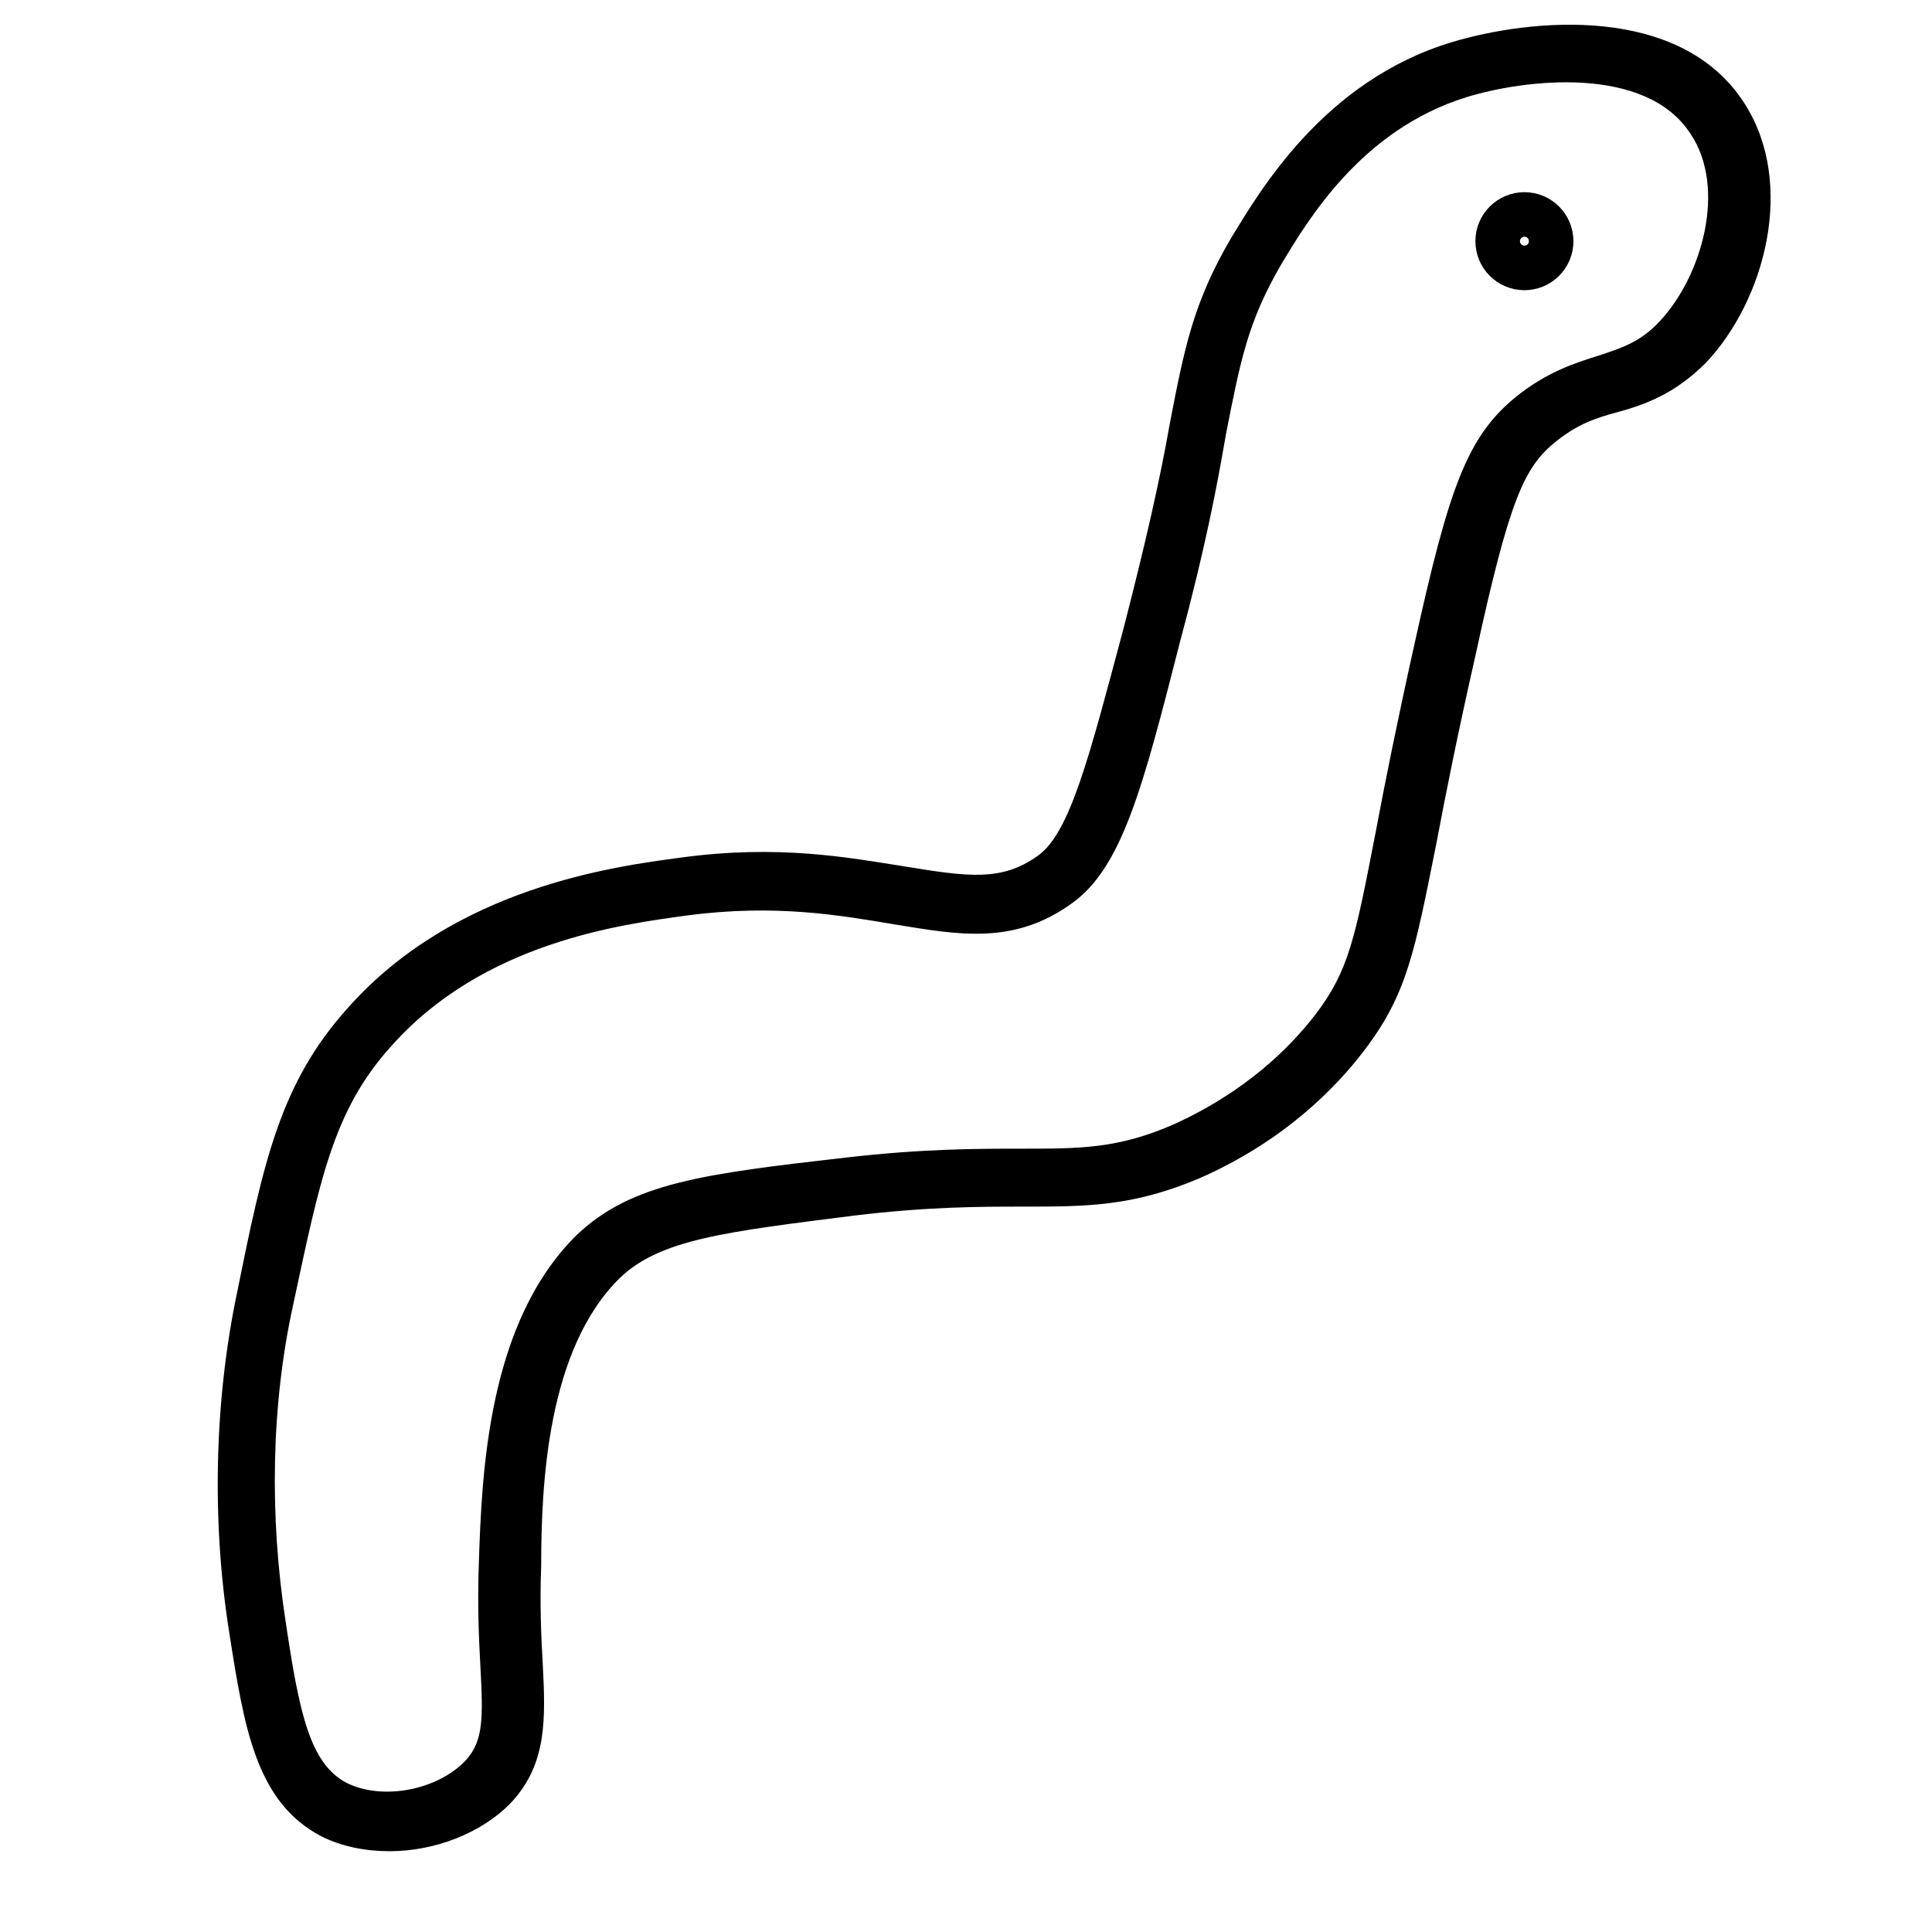 <?xml version="1.0" encoding="UTF-8"?>
<!-- Uploaded to: ICON Repo, www.iconrepo.com, Generator: ICON Repo Mixer Tools -->
<svg width="800px" height="800px" version="1.1" viewBox="144 144 512 512" xmlns="http://www.w3.org/2000/svg">
 <defs>
  <clipPath id="a">
   <path d="m373 148.09h278.9v233.91h-278.9z"/>
  </clipPath>
 </defs>
 <g clip-path="url(#a)">
  <path transform="matrix(3.936 0 0 3.936 148.09 148.09)" d="m103.4 15.2c0 0.993-0.806 1.8-1.8 1.8-0.994 0-1.8-0.807-1.8-1.8 0-0.994 0.806-1.8 1.8-1.8 0.994 0 1.8 0.806 1.8 1.8" fill="none" stroke="#000000" stroke-miterlimit="10" stroke-width="3"/>
 </g>
 <path d="m308.29 482.66c10.629-10.234 27.945-12.203 62.188-16.531 19.68-2.363 33.457-2.363 44.477-2.363 16.926 0 29.125 0 46.84-7.477 22.434-9.84 36.211-24.008 43.691-33.852 11.414-14.957 13.383-25.977 19.285-55.496 2.363-12.594 5.512-28.34 10.234-49.199 9.055-41.723 12.988-49.988 21.254-56.68 5.902-4.723 10.629-6.297 16.531-7.871 7.086-1.969 14.957-4.723 23.223-12.988 15.742-16.531 24.008-47.625 10.234-68.879-16.926-26.371-56.68-22.434-77.539-16.137-33.852 10.234-50.773 39.359-58.254 51.562-10.234 17.32-12.594 29.52-16.531 49.988-2.363 13.383-5.902 29.52-12.203 53.922-9.055 33.852-14.168 54.316-22.828 60.223-9.445 6.691-18.105 5.512-35.031 2.754-14.957-2.363-33.457-5.902-59.434-2.363-17.711 2.363-59.828 7.871-88.168 39.754-18.105 20.074-22.434 40.934-29.52 75.965-5.902 28.34-6.691 60.223-1.969 89.742 3.938 25.191 7.086 44.871 24.402 53.922 5.512 2.754 11.809 3.938 18.105 3.938 11.809 0 24.402-4.723 32.273-12.988 9.445-10.234 9.055-22.043 8.266-37-0.395-7.086-0.789-15.352-0.395-25.586 0.008-21.648 1.582-57.469 20.867-76.359zm-37.391 75.57c-0.395 11.02 0 19.68 0.395 27.16 0.789 14.168 0.789 20.074-3.938 25.191-7.477 7.871-22.043 10.629-31.488 5.902-9.84-5.117-12.594-18.895-16.137-42.508-4.328-27.945-3.938-57.465 1.969-84.23 7.086-33.062 10.629-51.562 25.977-68.488 24.402-27.551 61.008-32.273 78.328-34.637 23.617-3.148 40.934 0 55.105 2.363 16.926 2.754 31.488 5.512 46.84-5.512 13.383-9.445 18.895-30.699 28.734-69.273 6.691-24.797 9.84-41.328 12.203-55.105 3.938-20.074 5.902-29.914 14.562-44.871 7.086-11.809 21.254-35.816 49.199-44.477 15.352-4.723 47.625-8.66 59.434 9.84 9.445 14.168 3.148 37.391-8.266 49.594-5.117 5.512-10.234 7.086-16.137 9.055-6.297 1.969-13.777 4.328-22.043 11.02-12.988 10.629-17.711 24.402-26.766 65.336-4.723 21.254-7.871 37-10.234 49.594-5.512 28.34-7.086 37-16.137 48.805-6.691 8.66-18.5 20.469-37.785 29.125-14.562 6.297-24.402 6.297-40.148 6.297-11.414 0-25.977 0-46.445 2.363-37.785 4.328-56.68 6.691-71.242 20.469-23.621 23.223-25.195 62.977-25.98 86.988z"/>
 <path d="m547.99 216.58c4.723 0 8.66-3.938 8.66-8.66s-3.938-8.66-8.66-8.66c-4.723 0-8.66 3.938-8.66 8.66s3.938 8.66 8.66 8.66zm0-15.746c3.938 0 7.086 3.148 7.086 7.086s-3.148 7.086-7.086 7.086-7.086-3.148-7.086-7.086 3.148-7.086 7.086-7.086z"/>
</svg>